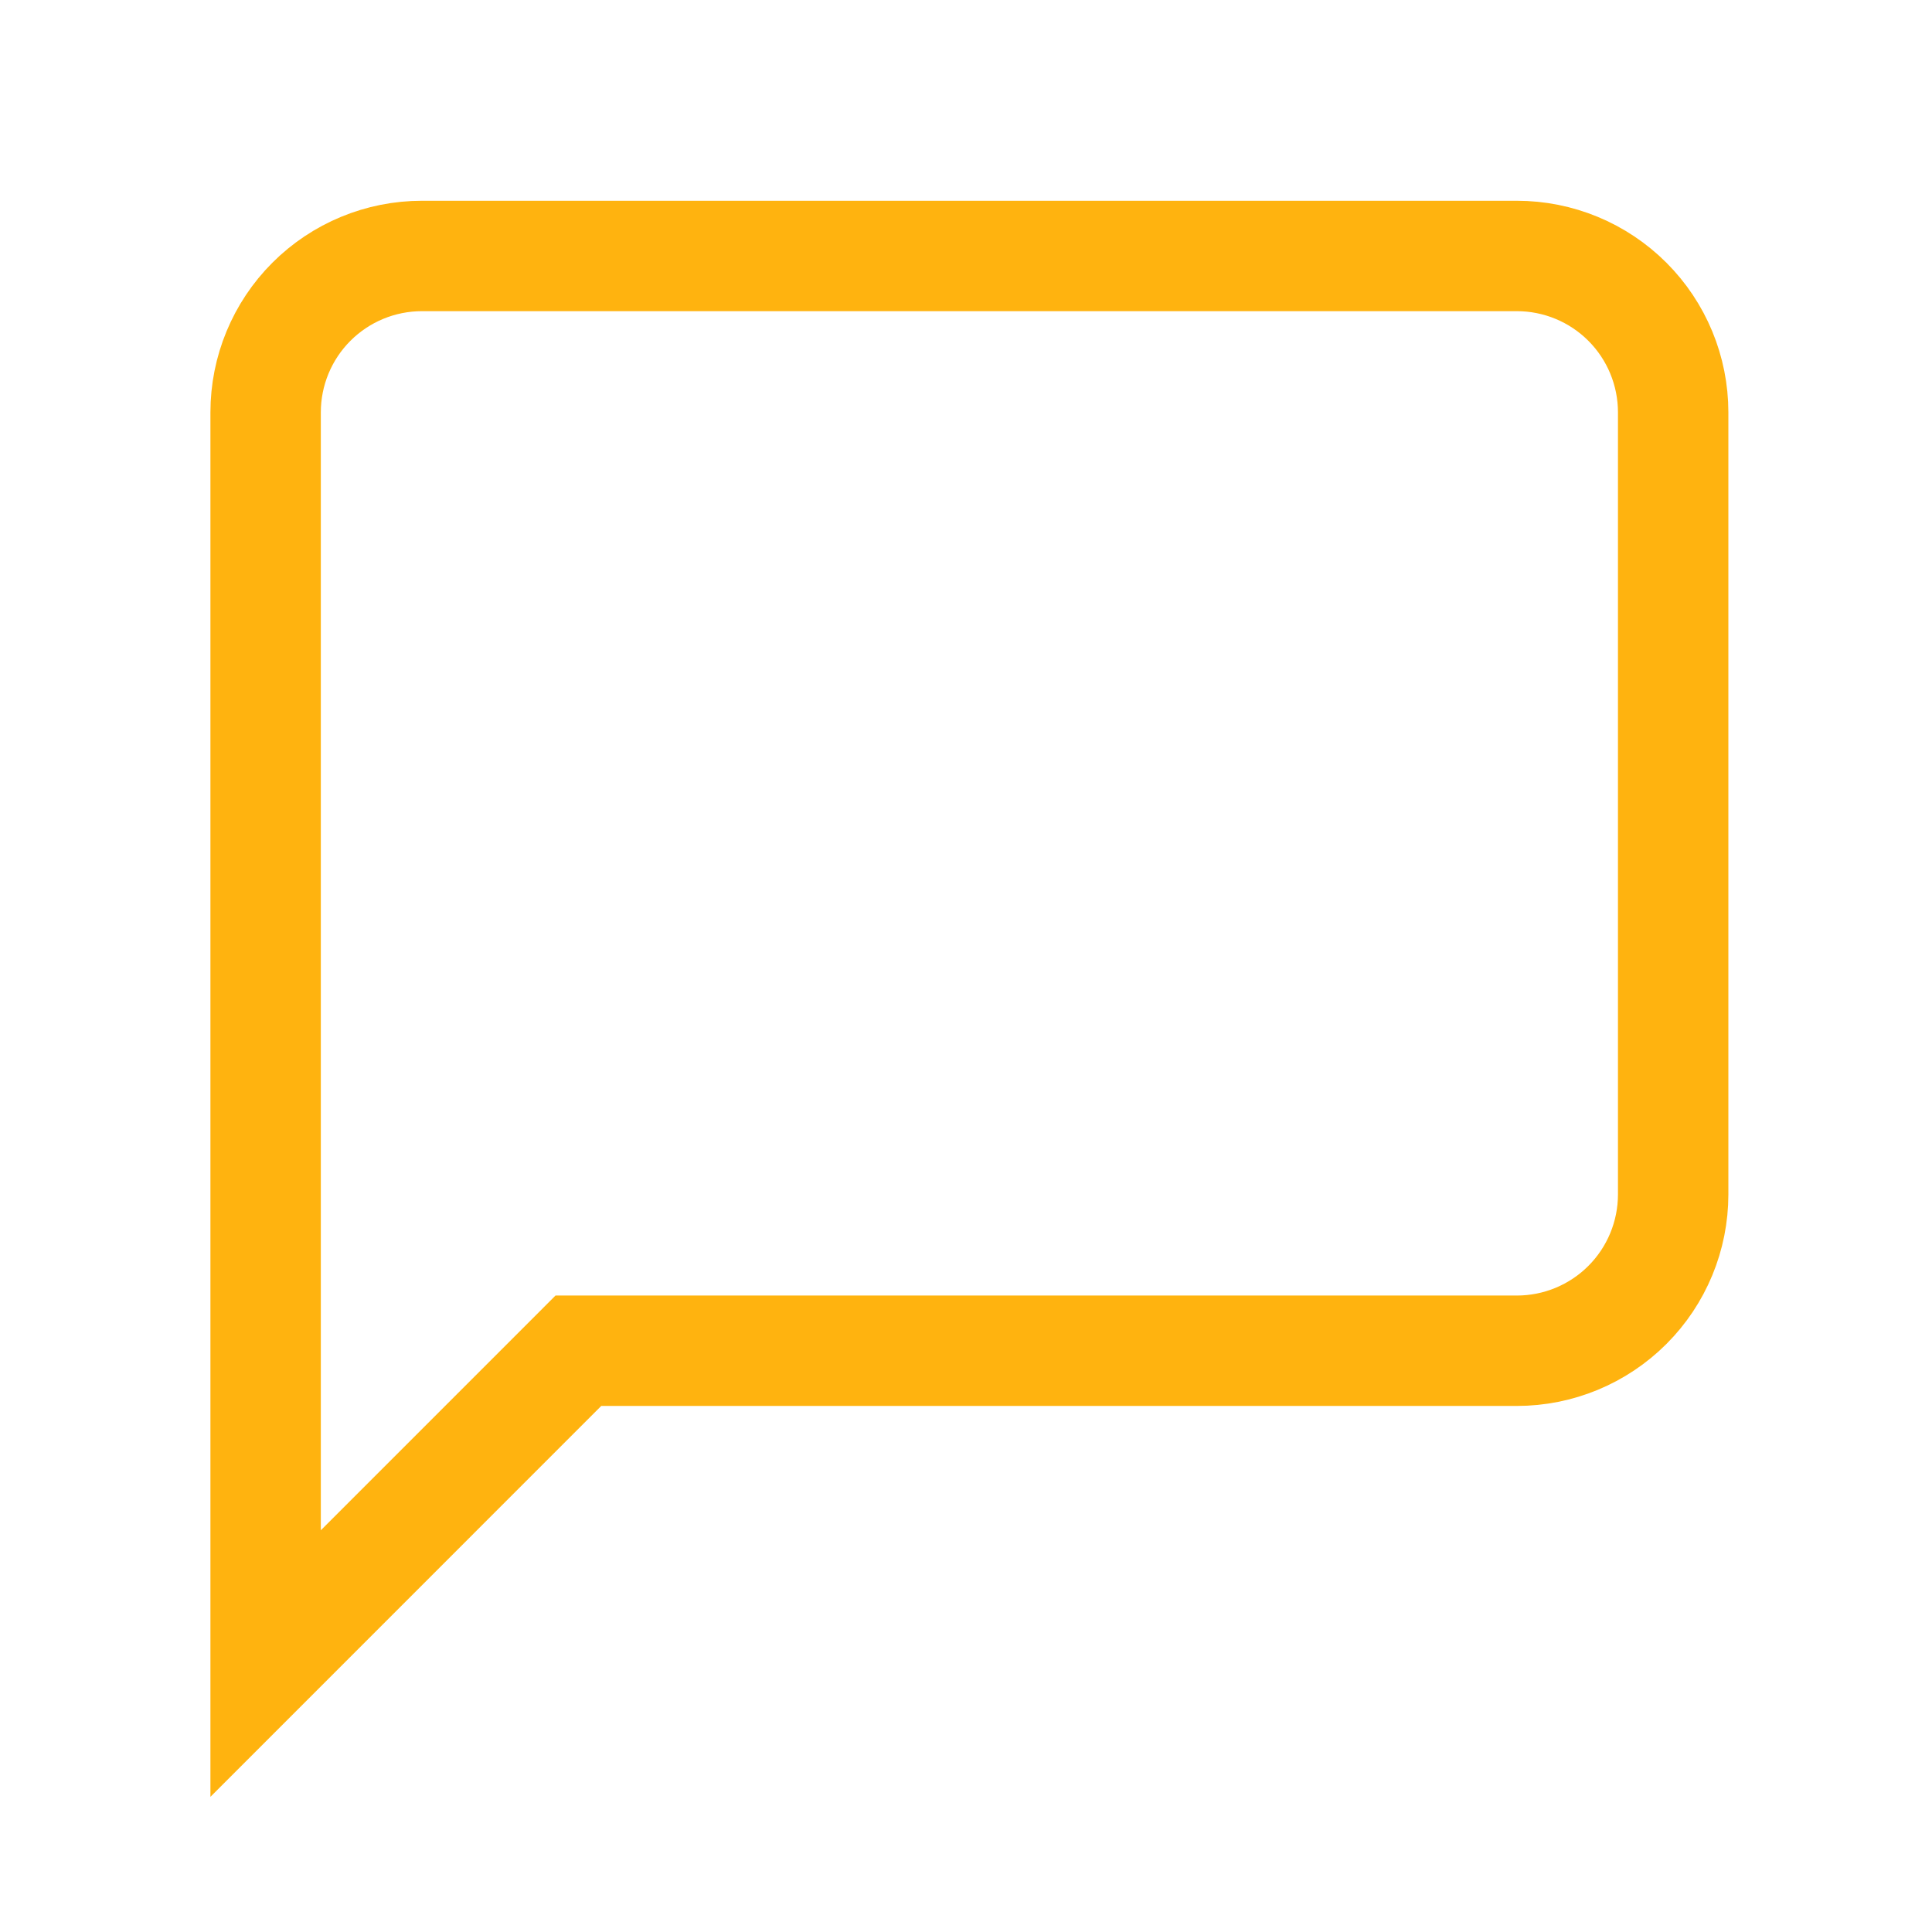 <svg width="35" height="35" viewBox="0 0 35 35" fill="none" xmlns="http://www.w3.org/2000/svg">
<path d="M30.311 21.637C30.311 22.388 30.013 23.109 29.482 23.64C28.95 24.172 28.23 24.47 27.478 24.47H10.478L4.812 30.137V7.47C4.812 6.719 5.11 5.998 5.641 5.467C6.173 4.935 6.893 4.637 7.645 4.637H27.478C28.23 4.637 28.95 4.935 29.482 5.467C30.013 5.998 30.311 6.719 30.311 7.47V21.637Z" stroke="#FFB30F" stroke-width="2" stroke-linecap="round"/>
</svg>
